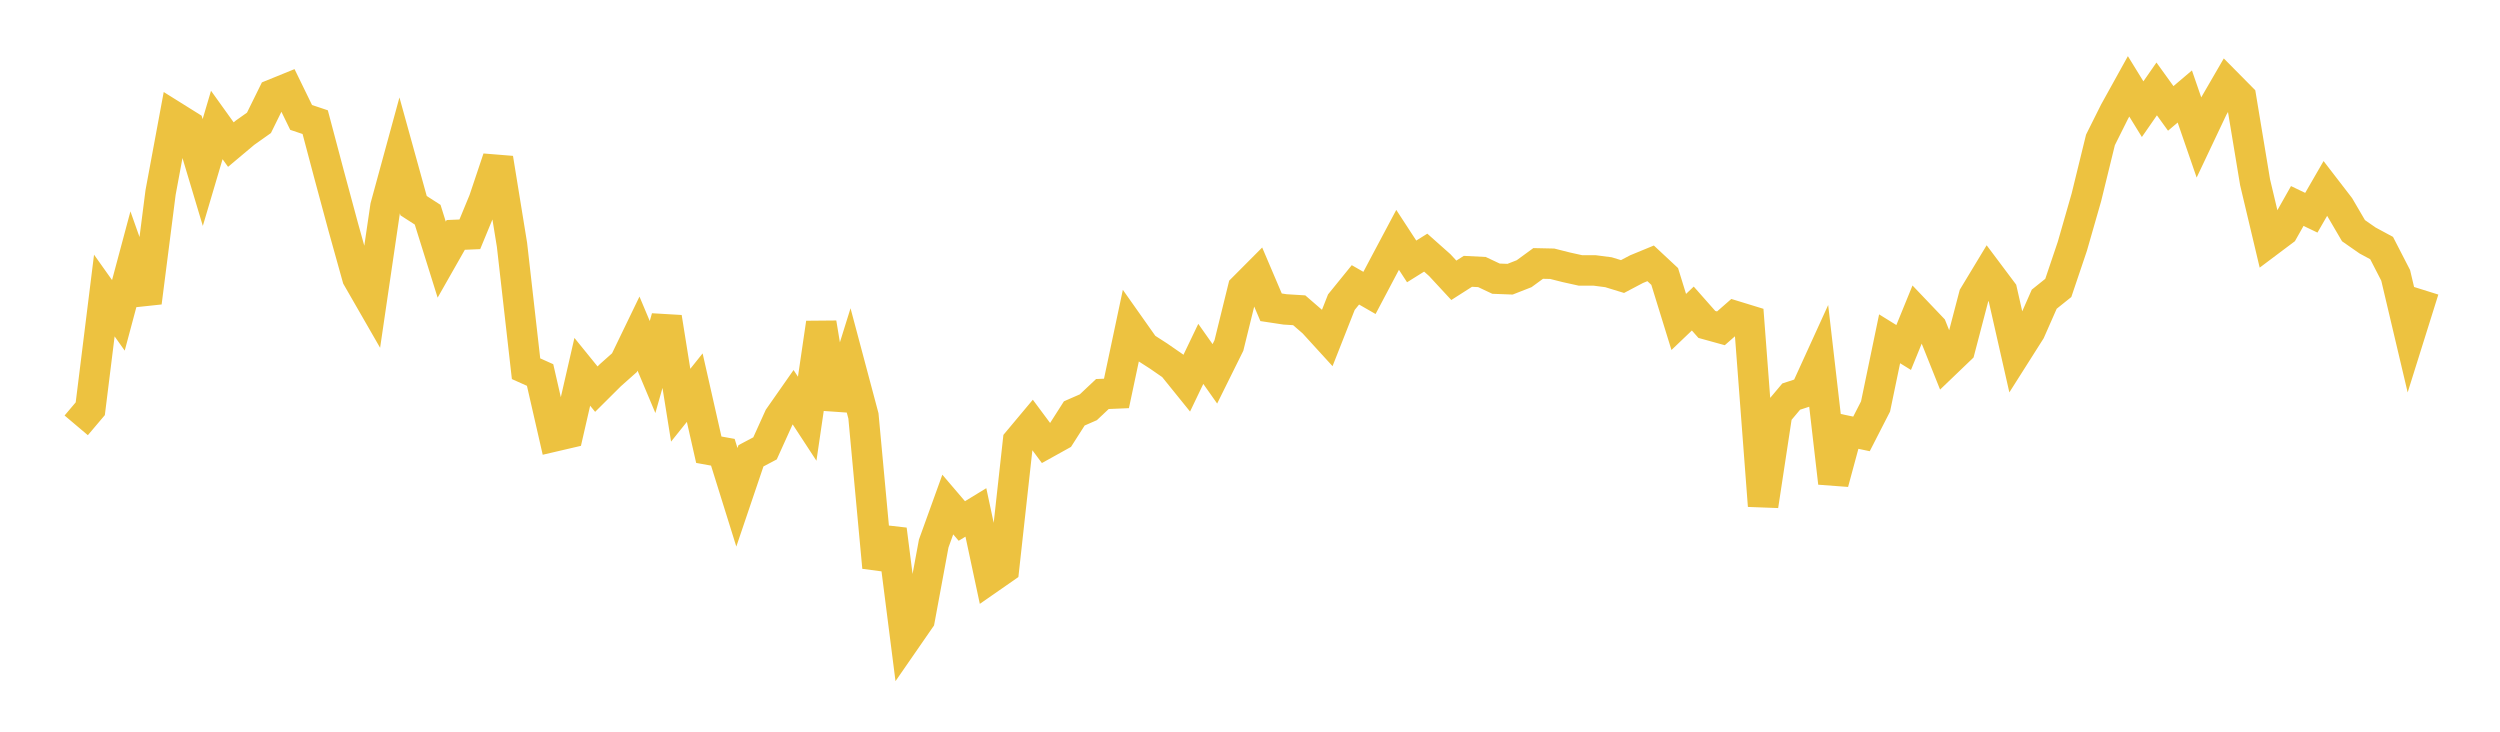 <svg width="164" height="48" xmlns="http://www.w3.org/2000/svg" xmlns:xlink="http://www.w3.org/1999/xlink"><path fill="none" stroke="rgb(237,194,64)" stroke-width="2" d="M5,27.903L5.922,26.813L6.844,19.387L7.766,20.687L8.689,17.239L9.611,19.846L10.533,12.631L11.455,7.663L12.377,8.239L13.299,11.317L14.222,8.199L15.144,9.485L16.066,8.711L16.988,8.058L17.91,6.187L18.832,5.812L19.754,7.704L20.677,8.013L21.599,11.489L22.521,14.906L23.443,18.213L24.365,19.817L25.287,13.542L26.21,10.163L27.132,13.492L28.054,14.085L28.976,17.032L29.898,15.41L30.82,15.371L31.743,13.135L32.665,10.385L33.587,16.062L34.509,24.188L35.431,24.601L36.353,28.63L37.275,28.415L38.198,24.391L39.12,25.528L40.042,24.611L40.964,23.791L41.886,21.884L42.808,24.077L43.731,20.821L44.653,26.581L45.575,25.429L46.497,29.501L47.419,29.668L48.341,32.623L49.263,29.901L50.186,29.413L51.108,27.376L52.03,26.058L52.952,27.469L53.874,21.186L54.796,26.781L55.719,23.822L56.641,27.283L57.563,37.223L58.485,34.736L59.407,41.969L60.329,40.636L61.251,35.657L62.174,33.098L63.096,34.177L64.018,33.614L64.94,37.934L65.862,37.293L66.784,28.939L67.707,27.836L68.629,29.077L69.551,28.565L70.473,27.12L71.395,26.717L72.317,25.848L73.24,25.809L74.162,21.46L75.084,22.766L76.006,23.359L76.928,23.997L77.85,25.138L78.772,23.214L79.695,24.524L80.617,22.663L81.539,18.92L82.461,17.994L83.383,20.158L84.305,20.297L85.228,20.354L86.15,21.152L87.072,22.162L87.994,19.822L88.916,18.686L89.838,19.216L90.76,17.471L91.683,15.735L92.605,17.149L93.527,16.573L94.449,17.392L95.371,18.388L96.293,17.799L97.216,17.846L98.138,18.281L99.06,18.316L99.982,17.955L100.904,17.282L101.826,17.302L102.749,17.535L103.671,17.739L104.593,17.739L105.515,17.858L106.437,18.141L107.359,17.655L108.281,17.275L109.204,18.136L110.126,21.12L111.048,20.24L111.97,21.283L112.892,21.538L113.814,20.731L114.737,21.014L115.659,33.179L116.581,27.113L117.503,26.016L118.425,25.714L119.347,23.693L120.269,31.682L121.192,28.271L122.114,28.464L123.036,26.664L123.958,22.225L124.88,22.796L125.802,20.536L126.725,21.504L127.647,23.809L128.569,22.925L129.491,19.402L130.413,17.876L131.335,19.106L132.257,23.174L133.18,21.718L134.102,19.627L135.024,18.888L135.946,16.156L136.868,12.943L137.79,9.178L138.713,7.33L139.635,5.665L140.557,7.162L141.479,5.833L142.401,7.112L143.323,6.329L144.246,9.004L145.168,7.057L146.09,5.466L147.012,6.398L147.934,11.958L148.856,15.841L149.778,15.149L150.701,13.513L151.623,13.956L152.545,12.359L153.467,13.556L154.389,15.132L155.311,15.775L156.234,16.273L157.156,18.063L158.078,21.966L159,19.025"></path></svg>